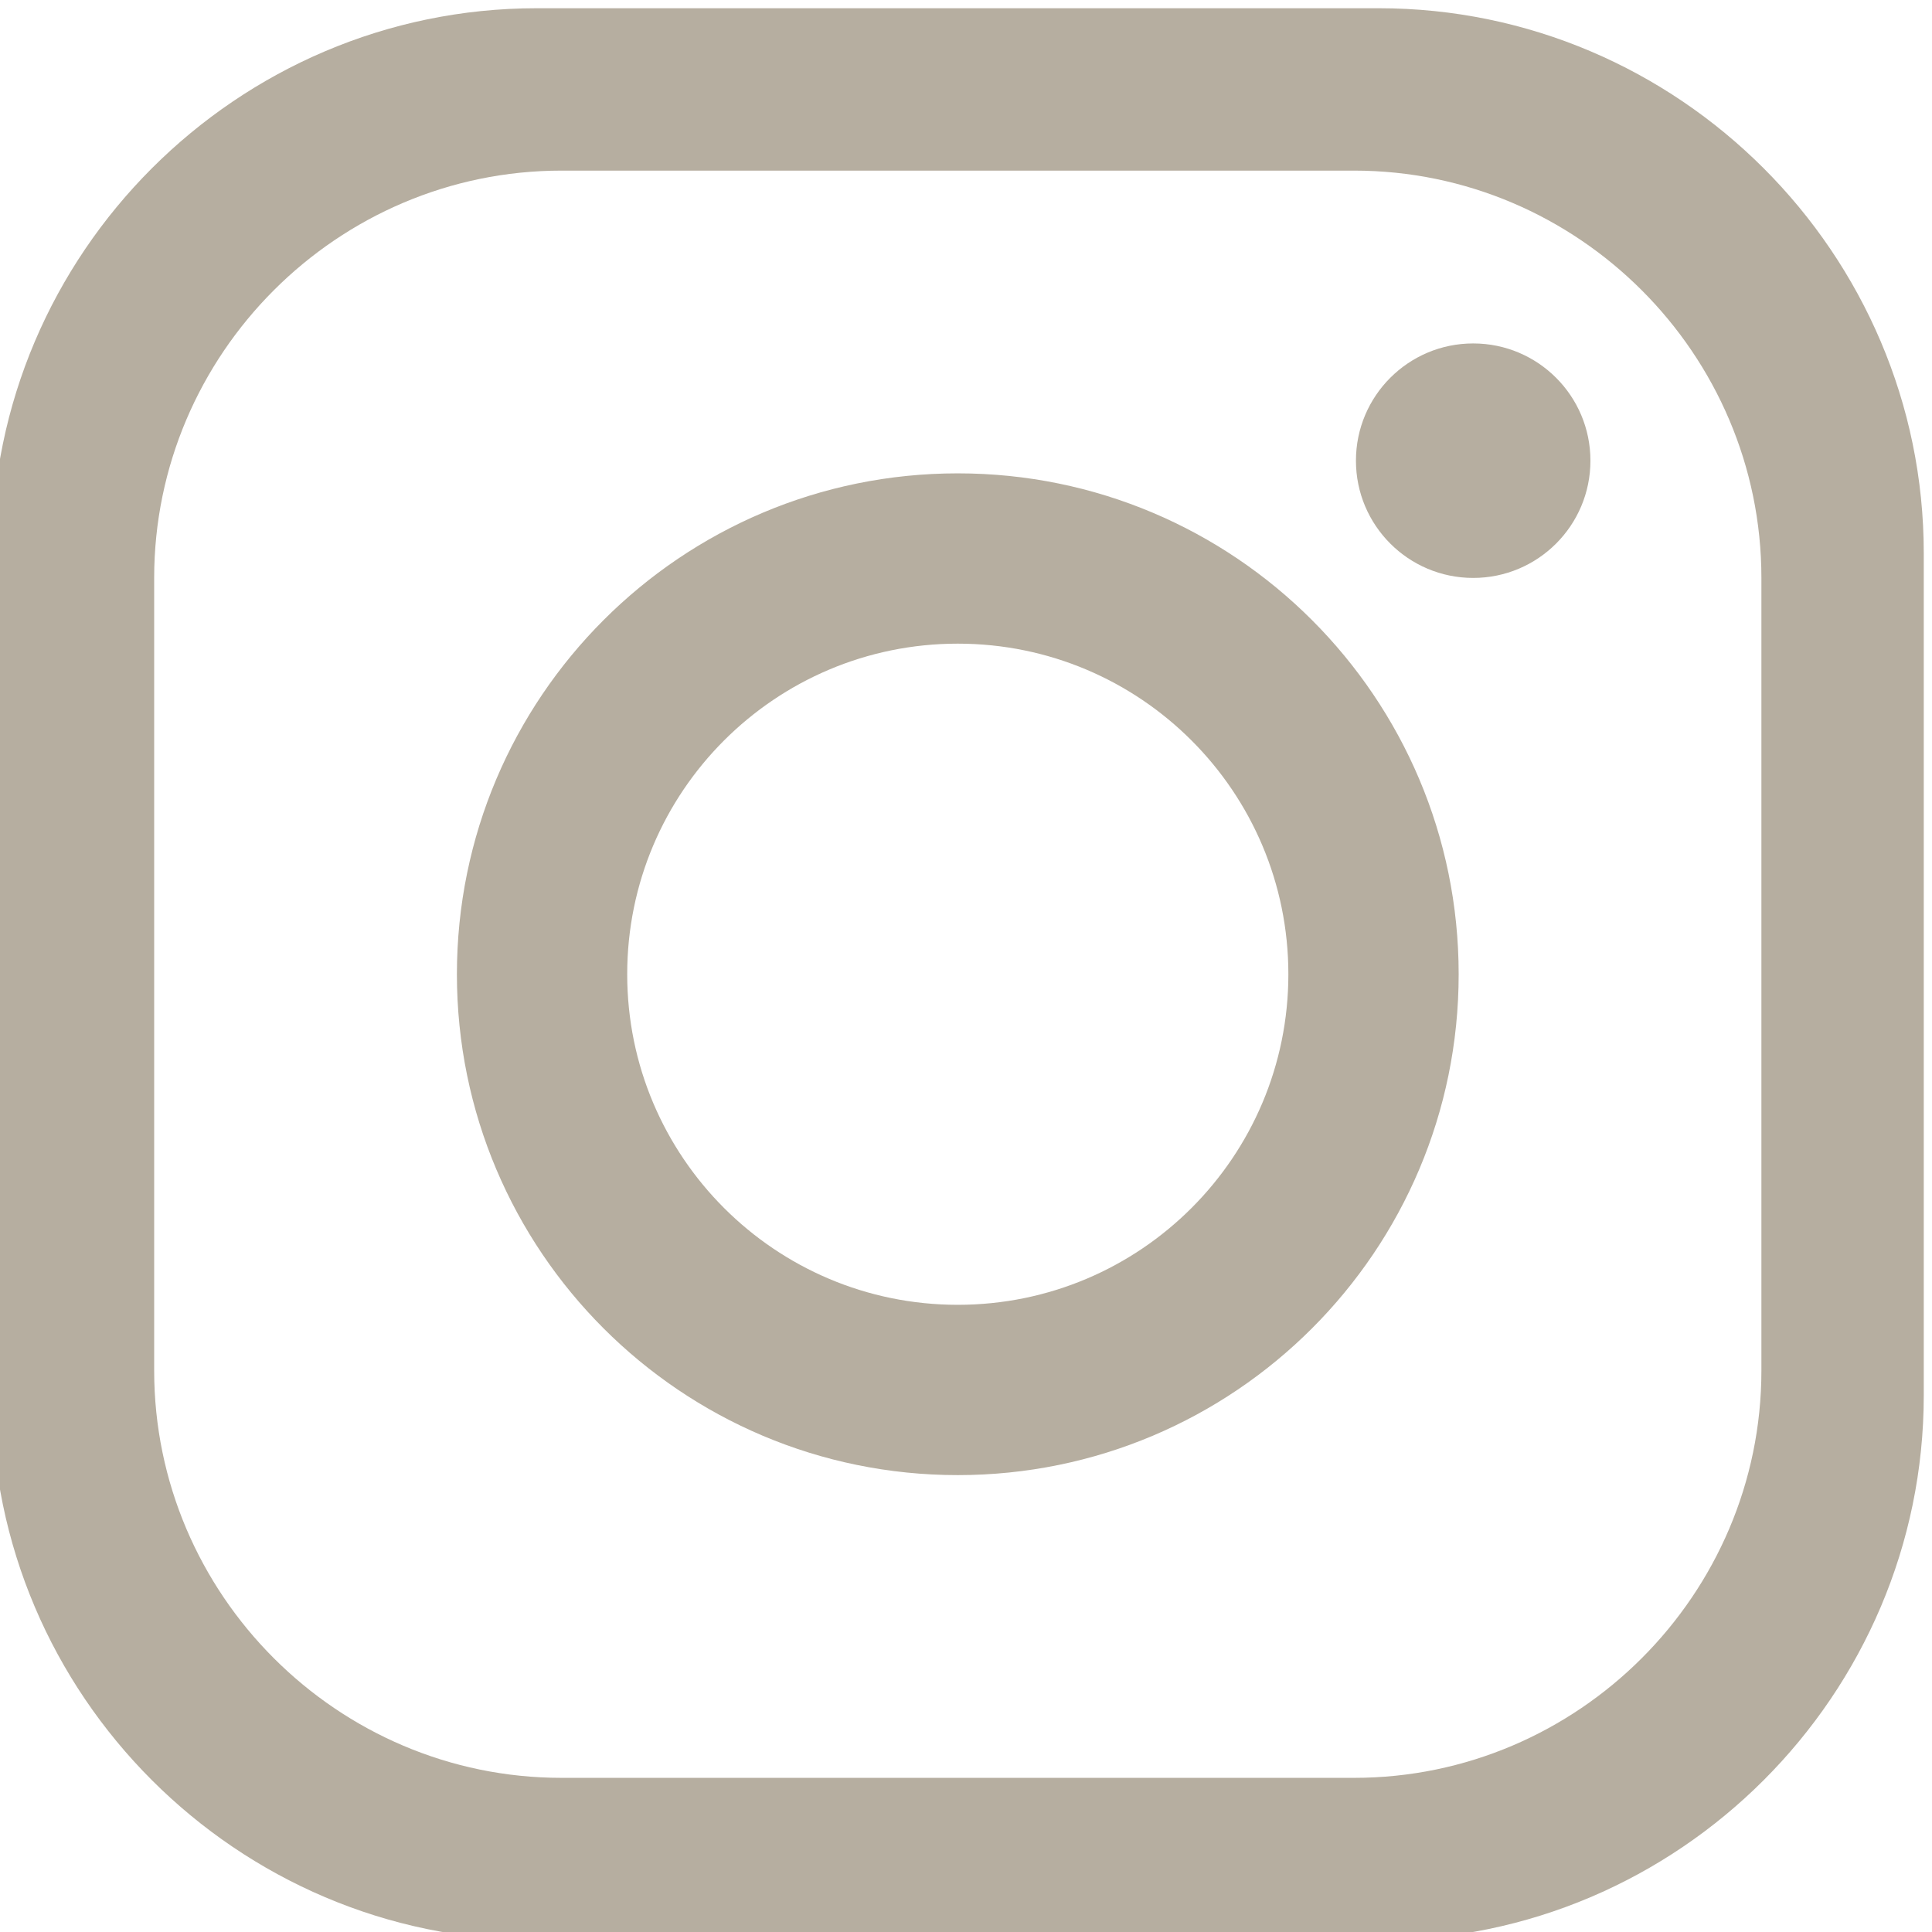 <?xml version="1.0" encoding="UTF-8"?>
<!DOCTYPE svg PUBLIC "-//W3C//DTD SVG 1.1//EN" "http://www.w3.org/Graphics/SVG/1.1/DTD/svg11.dtd">
<!-- Creator: CorelDRAW -->
<svg xmlns="http://www.w3.org/2000/svg" xml:space="preserve" width="8.563mm" height="8.563mm" version="1.1" style="shape-rendering:geometricPrecision; text-rendering:geometricPrecision; image-rendering:optimizeQuality; fill-rule:evenodd; clip-rule:evenodd"
viewBox="0 0 856.3 856.3"
 xmlns:xlink="http://www.w3.org/1999/xlink"
 xmlns:xodm="http://www.corel.com/coreldraw/odm/2003">
 <defs>
  <style type="text/css">
   <![CDATA[
    .fil0 {fill:#B6AEA0}
   ]]>
  </style>
 </defs>
 <g id="Слой_x0020_1">
  <path class="fil0" d="M652.95 152.22c28.7,0 51.96,23.27 51.96,51.96 0,28.7 -23.26,51.97 -51.96,51.97 -28.7,0 -51.97,-23.27 -51.97,-51.97 0,-28.69 23.27,-51.96 51.97,-51.96zm-415.07 -148.57l373.26 0c132.83,0 241.51,108.69 241.51,241.52l0 373.26c0,132.83 -108.68,241.51 -241.51,241.51l-373.26 0c-132.83,0 -241.52,-108.68 -241.52,-241.51l0 -373.26c0,-132.83 108.69,-241.52 241.52,-241.52zm10.98 71.97l351.3 0c99.29,0 180.53,81.24 180.53,180.53l0 351.3c0,99.29 -81.24,180.53 -180.53,180.53l-351.3 0c-99.29,0 -180.53,-81.24 -180.53,-180.53l0 -351.3c0,-99.29 81.24,-180.53 180.53,-180.53zm175.65 134.18c122.61,0 222,99.39 222,222 0,122.61 -99.39,222 -222,222 -122.61,0 -222,-99.39 -222,-222 0,-122.61 99.39,-222 222,-222zm0 75.48c80.92,0 146.52,65.6 146.52,146.52 0,80.92 -65.6,146.52 -146.52,146.52 -80.92,0 -146.52,-65.6 -146.52,-146.52 0,-80.92 65.6,-146.52 146.52,-146.52z"/>
 </g>
</svg>
